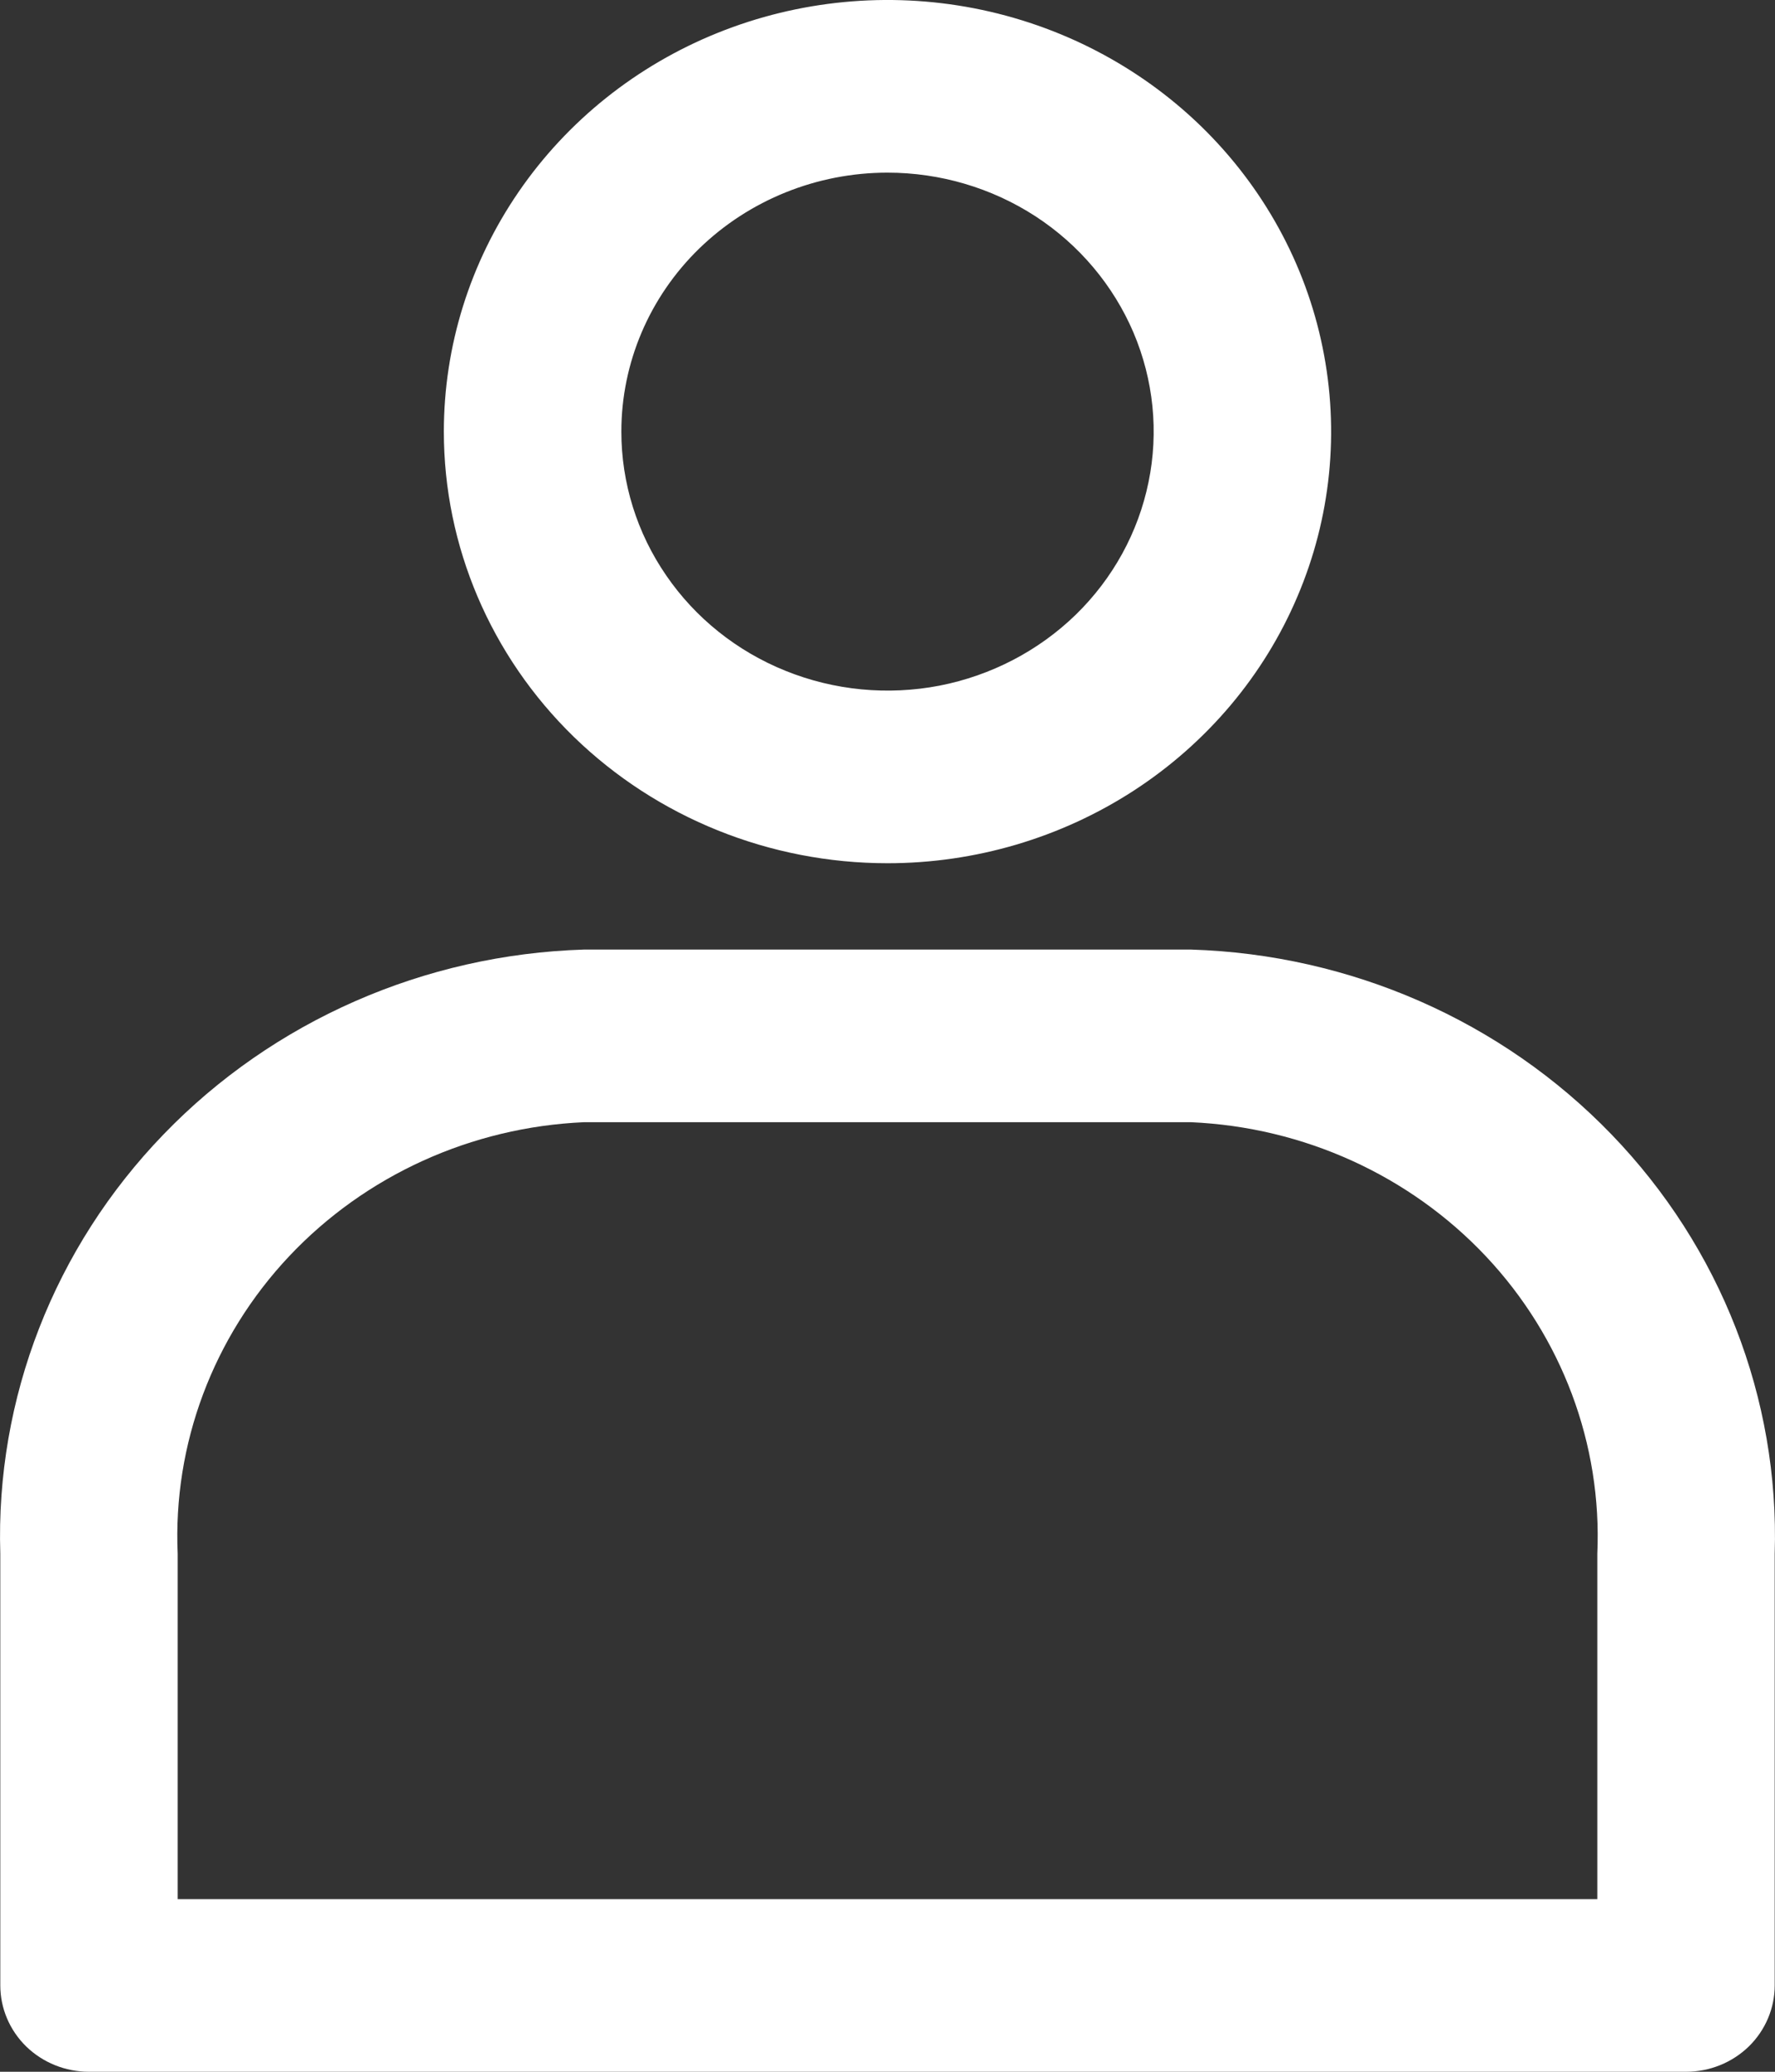 <svg width="18" height="21" viewBox="0 0 18 21" fill="none" xmlns="http://www.w3.org/2000/svg">
<rect x="0" y="0" width="18" height="21" fill="#333333" stroke="none"/>
<path d="M9 8.75C9.89 8.75 10.759 8.493 11.499 8.013C12.239 7.532 12.816 6.849 13.156 6.049C13.497 5.25 13.586 4.37 13.412 3.521C13.239 2.673 12.81 1.893 12.181 1.281C11.552 0.67 10.75 0.253 9.878 0.084C9.005 -0.085 8.1 0.002 7.278 0.333C6.456 0.664 5.754 1.225 5.26 1.944C4.765 2.664 4.501 3.51 4.501 4.375C4.501 5.535 4.975 6.648 5.819 7.469C6.663 8.289 7.807 8.75 9 8.75ZM9 1.75C9.534 1.75 10.056 1.904 10.5 2.192C10.944 2.481 11.289 2.891 11.494 3.37C11.698 3.85 11.752 4.378 11.647 4.887C11.543 5.396 11.286 5.864 10.909 6.231C10.531 6.598 10.05 6.848 9.527 6.95C9.003 7.051 8.46 6.999 7.967 6.8C7.474 6.602 7.052 6.265 6.756 5.833C6.459 5.402 6.301 4.894 6.301 4.375C6.301 3.679 6.585 3.011 7.091 2.519C7.598 2.027 8.284 1.75 9 1.75ZM12.077 9.625H5.923C4.303 9.675 2.77 10.348 1.66 11.497C0.55 12.645 -0.046 14.175 0.003 15.75V20.125C0.003 20.357 0.098 20.58 0.266 20.744C0.435 20.908 0.664 21 0.902 21H17.098C17.336 21 17.565 20.908 17.734 20.744C17.902 20.58 17.997 20.357 17.997 20.125V15.75C18.046 14.175 17.45 12.645 16.34 11.497C15.23 10.348 13.697 9.675 12.077 9.625ZM16.198 19.25H1.802V15.75C1.753 14.639 2.16 13.554 2.932 12.734C3.705 11.914 4.78 11.425 5.923 11.375H12.077C13.22 11.425 14.295 11.914 15.068 12.734C15.84 13.554 16.247 14.639 16.198 15.75V19.25Z" fill="white"/>
</svg>
